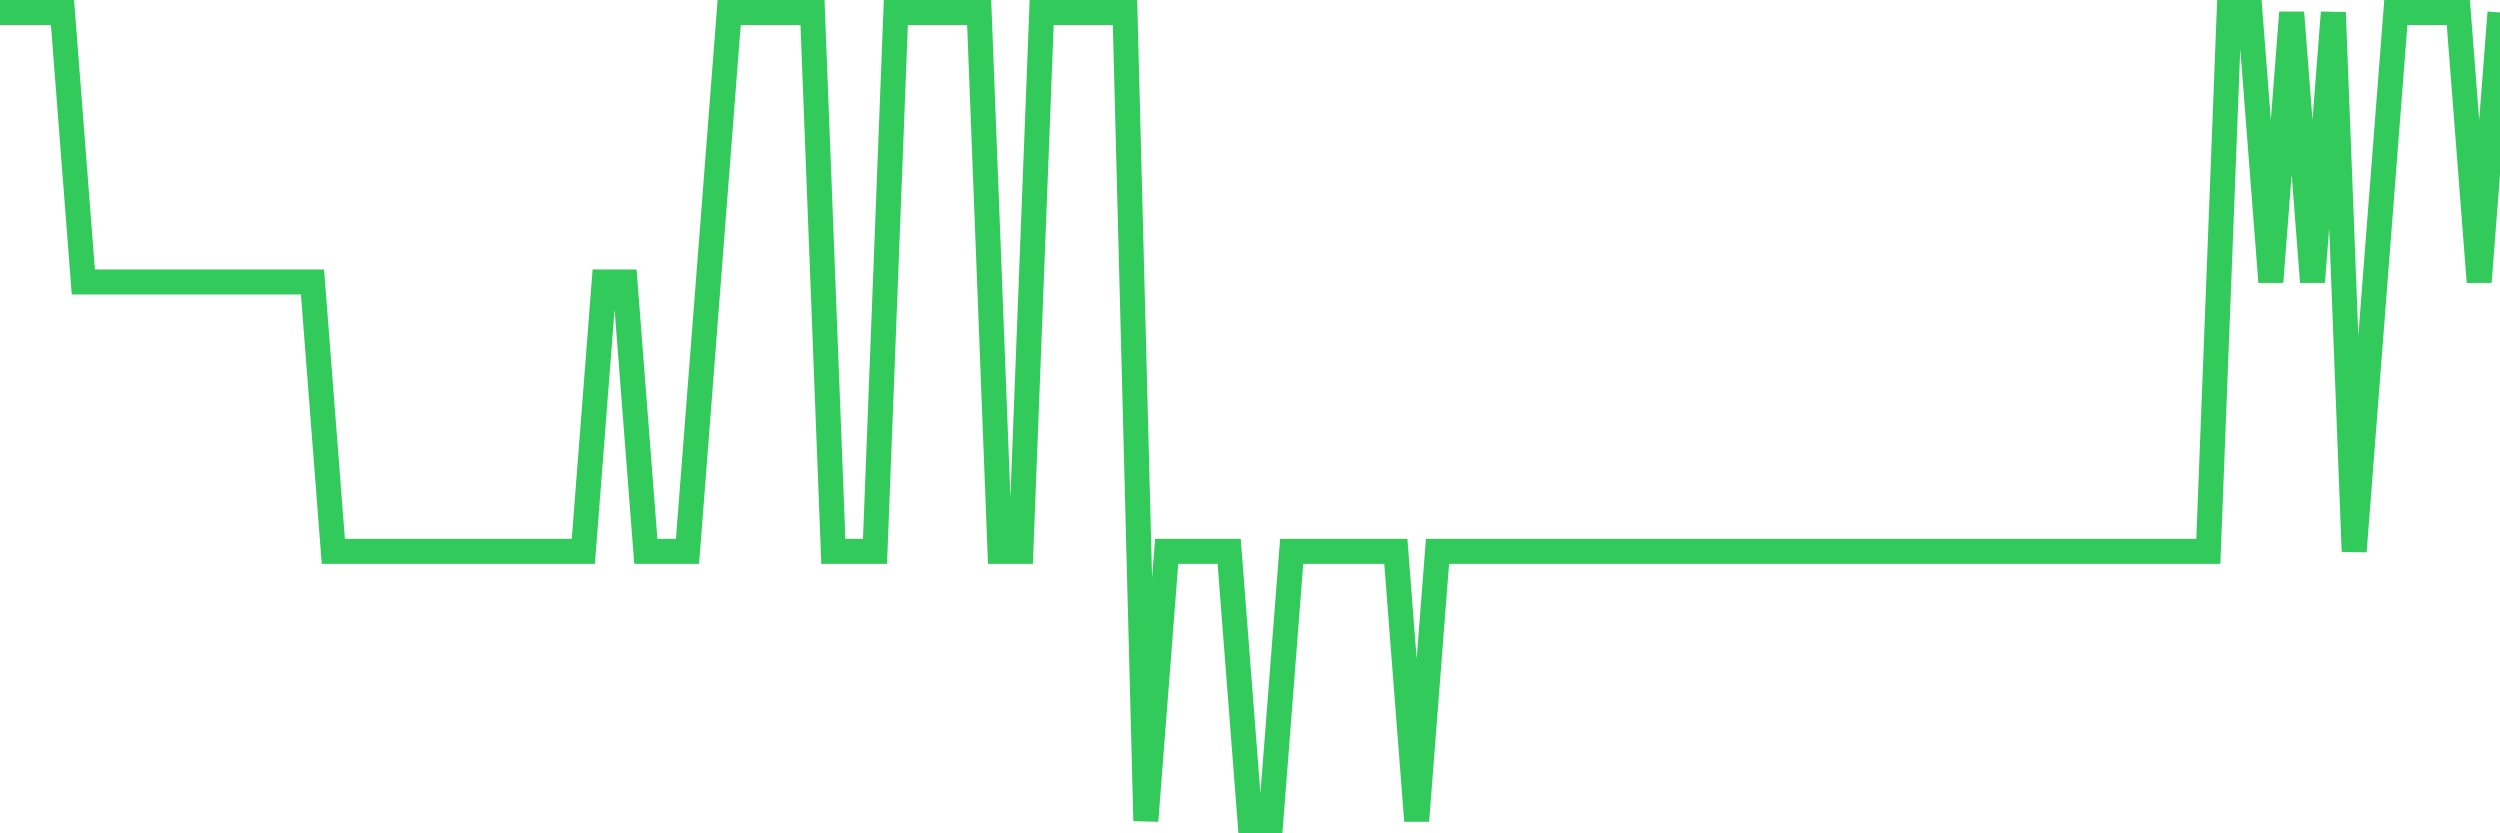 <svg
  xmlns="http://www.w3.org/2000/svg"
  xmlns:xlink="http://www.w3.org/1999/xlink"
  width="120"
  height="40"
  viewBox="0 0 120 40"
  preserveAspectRatio="none"
>
  <polyline
    points="0,0.6 1,0.6 2,0.6 3,0.6 4,13.533 5,13.533 6,13.533 7,13.533 8,13.533 9,13.533 10,13.533 11,13.533 12,13.533 13,13.533 14,13.533 15,13.533 16,26.467 17,26.467 18,26.467 19,26.467 20,26.467 21,26.467 22,26.467 23,26.467 24,26.467 25,26.467 26,26.467 27,26.467 28,26.467 29,13.533 30,13.533 31,26.467 32,26.467 33,26.467 34,13.533 35,0.6 36,0.6 37,0.6 38,0.6 39,0.6 40,26.467 41,26.467 42,26.467 43,0.6 44,0.6 45,0.6 46,0.6 47,0.6 48,26.467 49,26.467 50,0.6 51,0.6 52,0.6 53,0.6 54,0.6 55,39.4 56,26.467 57,26.467 58,26.467 59,26.467 60,39.4 61,39.4 62,26.467 63,26.467 64,26.467 65,26.467 66,26.467 67,26.467 68,39.4 69,26.467 70,26.467 71,26.467 72,26.467 73,26.467 74,26.467 75,26.467 76,26.467 77,26.467 78,26.467 79,26.467 80,26.467 81,26.467 82,26.467 83,26.467 84,26.467 85,26.467 86,26.467 87,26.467 88,26.467 89,26.467 90,26.467 91,26.467 92,26.467 93,26.467 94,26.467 95,26.467 96,26.467 97,26.467 98,26.467 99,26.467 100,26.467 101,26.467 102,26.467 103,26.467 104,26.467 105,26.467 106,26.467 107,0.6 108,0.6 109,13.533 110,0.6 111,13.533 112,0.6 113,26.467 114,13.533 115,0.6 116,0.6 117,0.6 118,0.6 119,13.533 120,0.6"
    fill="none"
    stroke="#32ca5b"
    stroke-width="1.2"
  >
  </polyline>
</svg>
